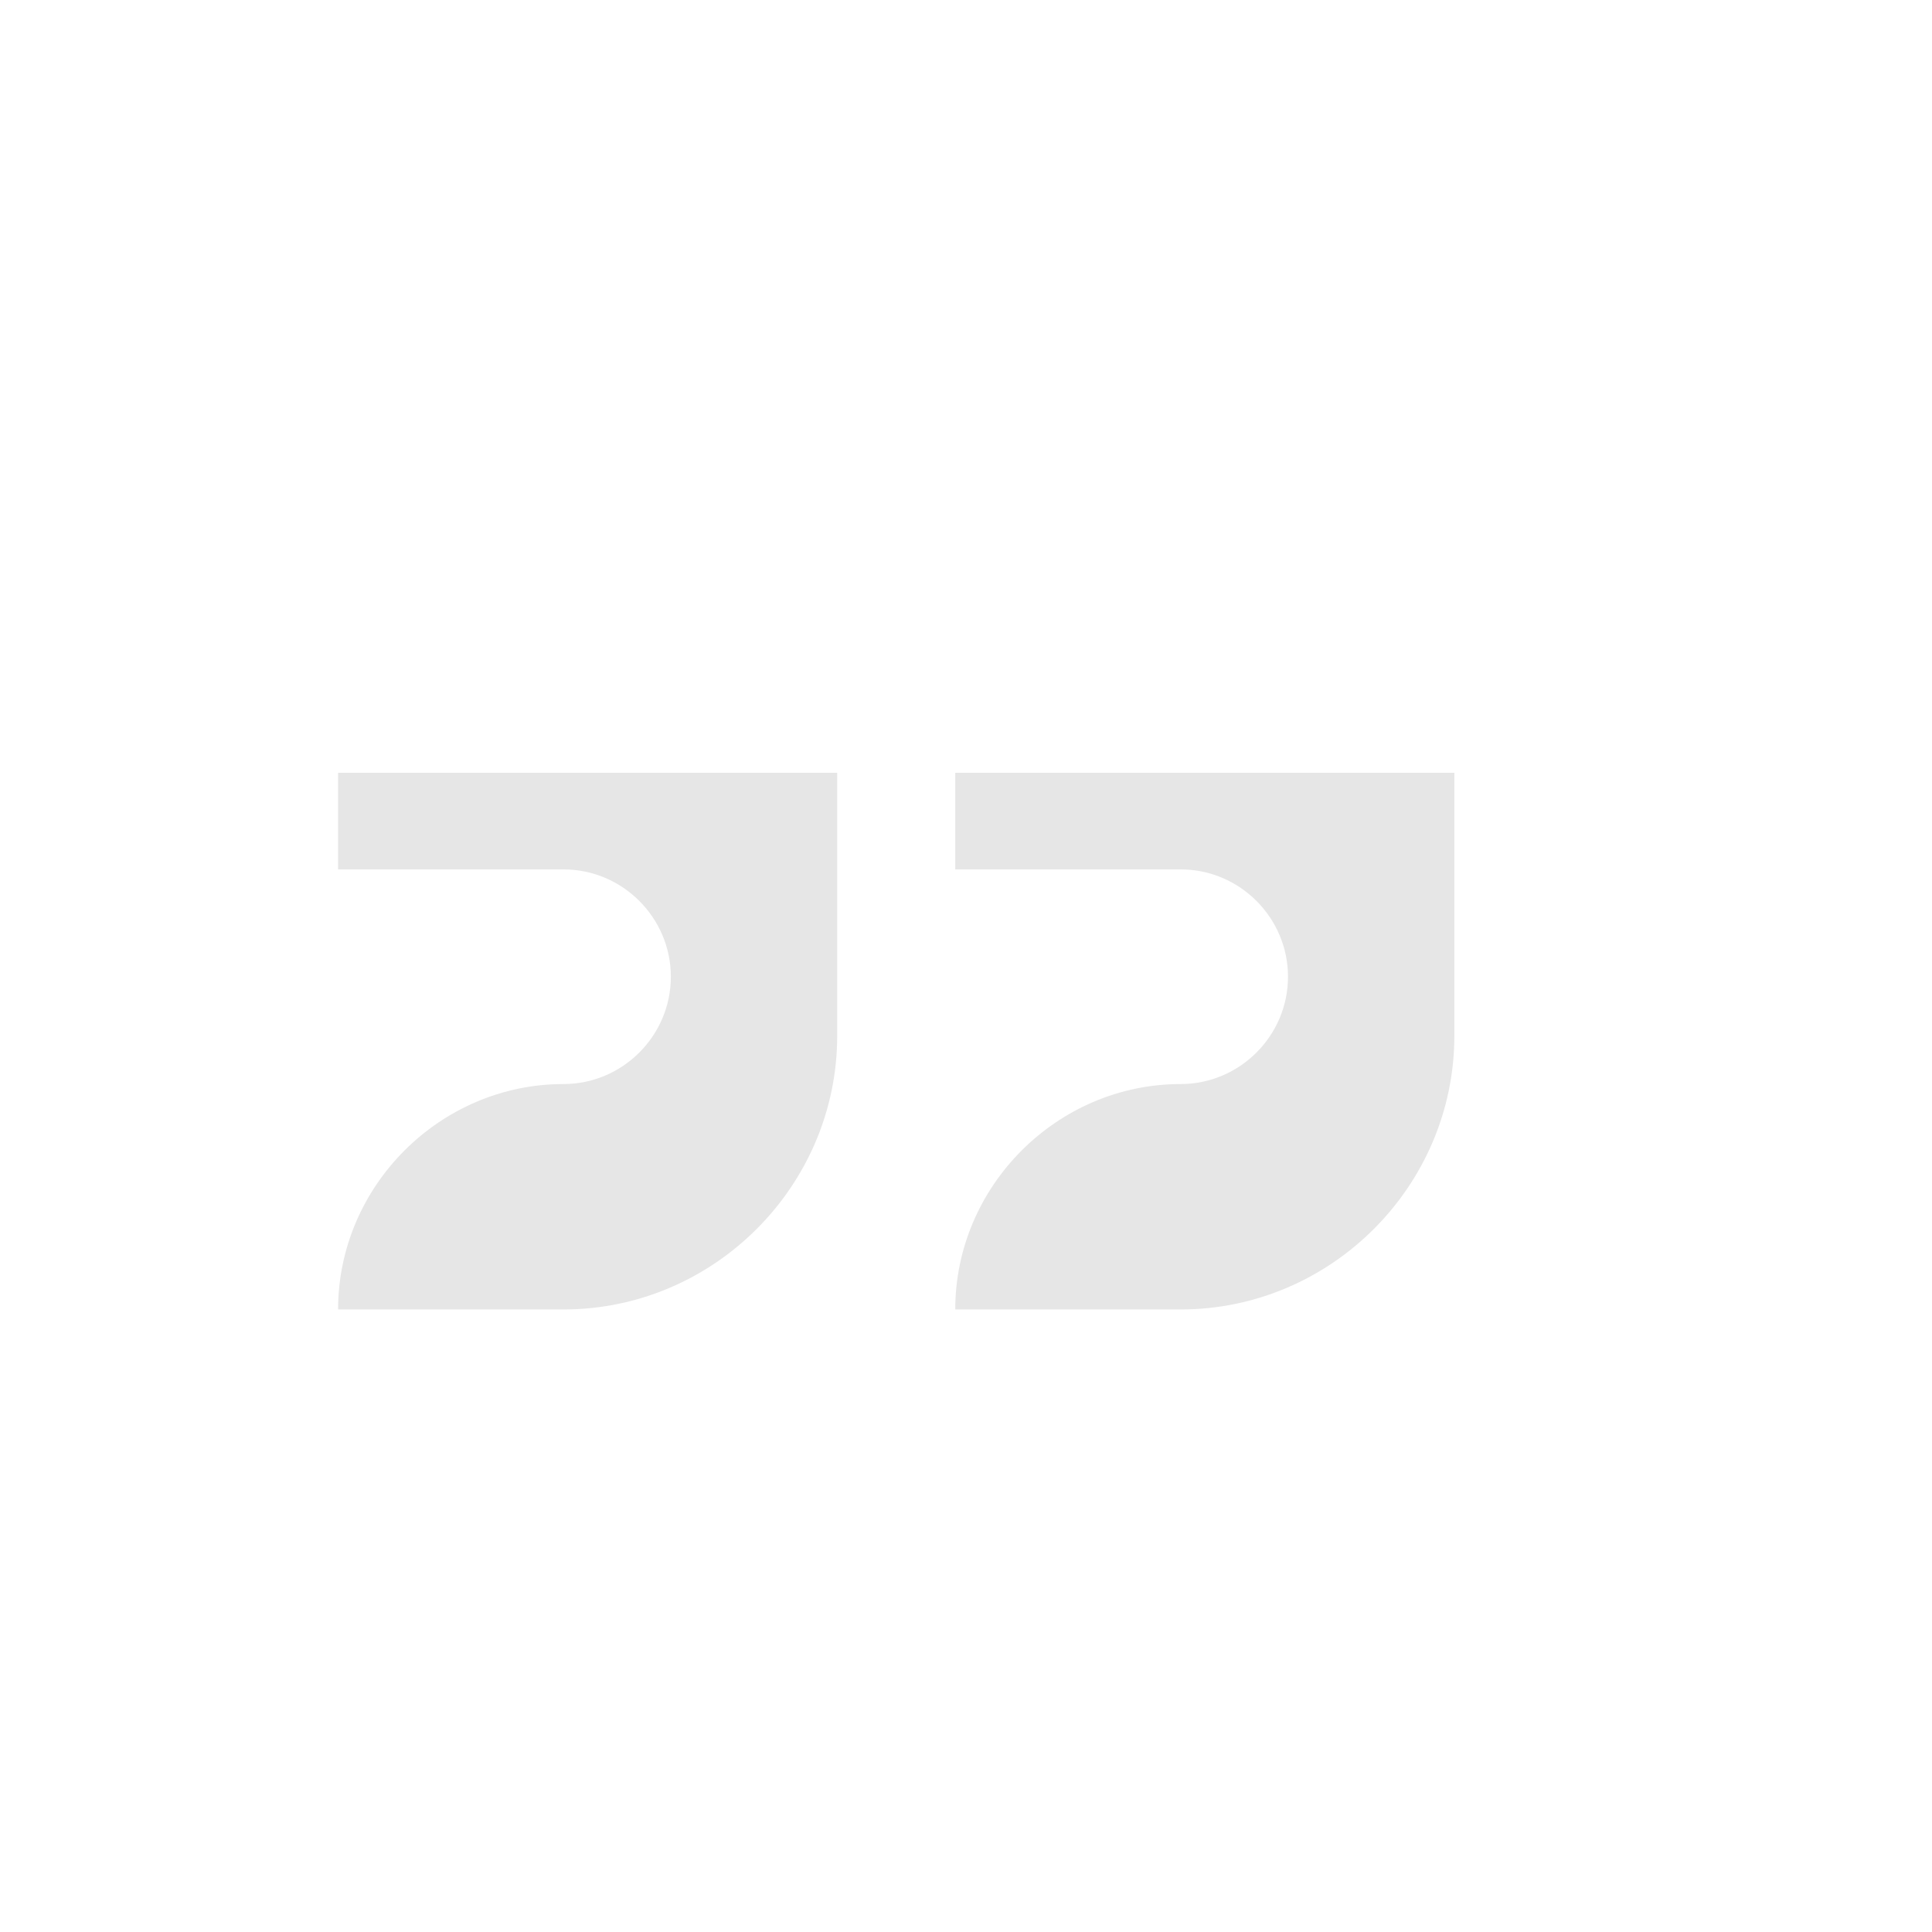 <svg width="48" height="48" viewBox="0 0 48 48" fill="none" xmlns="http://www.w3.org/2000/svg">
  <path d="M14 21.6C15.467 21.6 16.667 22.8 16.667 24.267C16.667 25.733 15.467 26.933 14 26.933C10.934 26.933 8.4 29.467 8.4 32.533H14C17.733 32.533 20.8 29.467 20.8 25.733V19.2H8.4V21.6H14ZM29.334 21.6C30.8 21.6 32 22.8 32 24.267C32 25.733 30.8 26.933 29.334 26.933C26.267 26.933 23.733 29.467 23.733 32.533H29.334C33.067 32.533 36.133 29.467 36.133 25.733V19.2H23.733V21.6H29.334Z" fill="currentColor" fill-opacity="0.1"/>
</svg>
